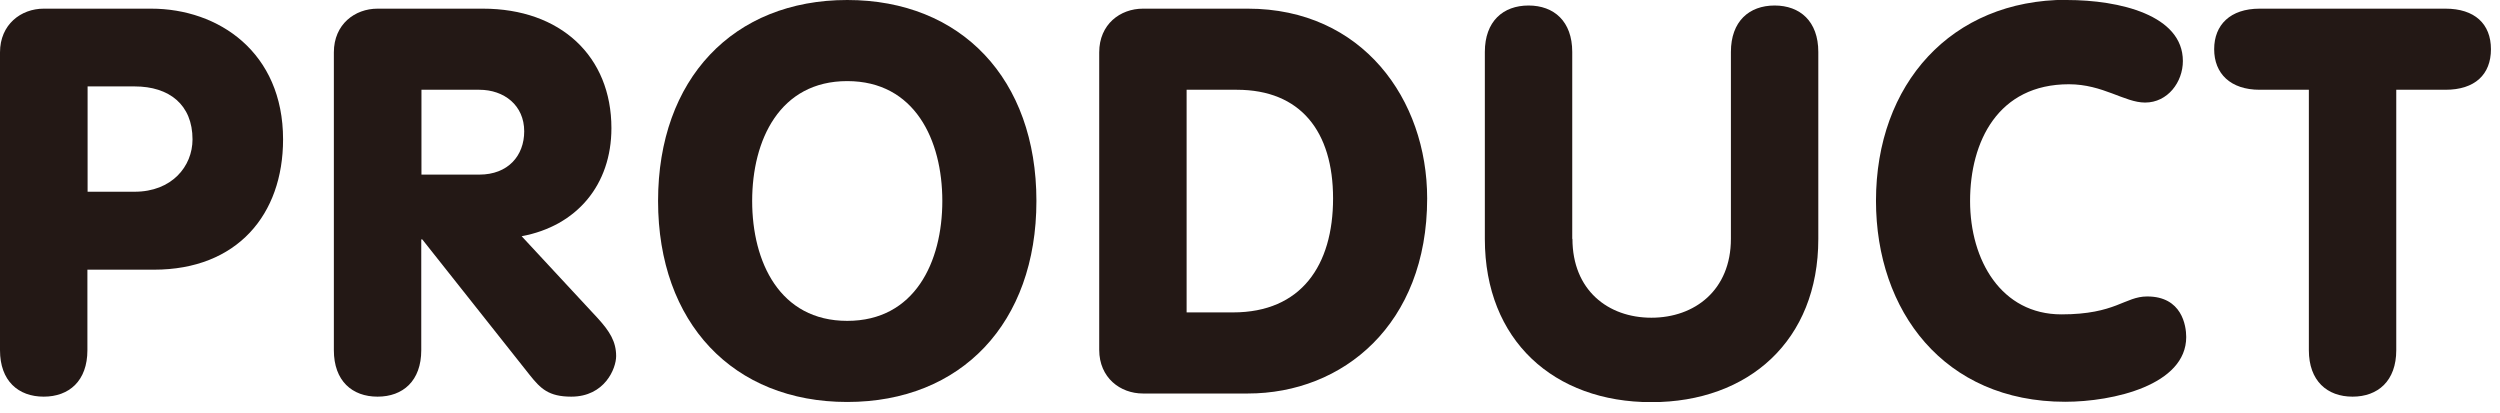 <svg width="127" height="21" viewBox="0 0 127 21" fill="none" xmlns="http://www.w3.org/2000/svg">
<g clip-path="url(#clip0_1275_445)">
<path d="M0 2.66C0 1.24 1.07 0.44 2.22 0.44H7.68C11.11 0.44 14.38 2.66 14.38 7.08C14.38 10.9 12.05 13.7 7.82 13.7H4.44V17.79C4.44 19.35 3.51 20.15 2.22 20.15C0.93 20.15 0 19.35 0 17.79L0 2.66ZM4.45 9.74H6.84C8.73 9.74 9.78 8.45 9.78 7.08C9.78 5.32 8.6 4.39 6.84 4.39H4.45V9.74Z" fill="#231815"/>
<path d="M16.96 2.66C16.96 1.23 18.03 0.44 19.18 0.44H24.53C28.48 0.44 31.06 2.86 31.06 6.51C31.06 9.39 29.3 11.48 26.5 12L30.37 16.17C30.97 16.83 31.3 17.35 31.3 18.09C31.3 18.72 30.72 20.15 29.02 20.15C27.87 20.15 27.46 19.74 26.91 19.05L21.45 12.16H21.4V17.79C21.4 19.35 20.47 20.15 19.18 20.15C17.89 20.15 16.96 19.35 16.96 17.79V2.66ZM21.41 8.87H24.35C25.81 8.87 26.63 7.91 26.63 6.67C26.63 5.35 25.61 4.56 24.35 4.56H21.41V8.87Z" fill="#231815"/>
<path d="M52.65 10.21C52.65 16.41 48.83 20.42 43.04 20.42C37.25 20.42 33.43 16.41 33.43 10.21C33.43 4.01 37.25 0 43.04 0C48.83 0 52.65 4.01 52.65 10.21ZM38.21 10.21C38.21 13.31 39.61 16.3 43.04 16.3C46.47 16.3 47.87 13.31 47.87 10.21C47.87 7.11 46.47 4.12 43.04 4.12C39.61 4.12 38.21 7.11 38.21 10.21Z" fill="#231815"/>
<path d="M55.84 2.66C55.84 1.23 56.91 0.44 58.06 0.44H63.39C69.21 0.44 72.5 5.05 72.5 10.08C72.5 16.48 68.22 19.99 63.39 19.99H58.06C56.91 19.99 55.84 19.19 55.84 17.77V2.66ZM60.28 15.87H62.64C66.1 15.87 67.72 13.48 67.72 10.08C67.72 6.68 66.07 4.56 62.83 4.56H60.28V15.87Z" fill="#231815"/>
<path d="M79.88 12.13C79.88 14.74 81.69 16.14 83.89 16.14C86.09 16.14 87.93 14.74 87.93 12.13V2.64C87.93 1.08 88.86 0.28 90.15 0.28C91.44 0.28 92.37 1.08 92.37 2.64V12.14C92.37 17.3 88.83 20.43 83.89 20.43C78.95 20.43 75.43 17.3 75.43 12.14V2.64C75.43 1.08 76.36 0.28 77.65 0.28C78.94 0.28 79.87 1.08 79.87 2.64V12.14L79.88 12.13Z" fill="#231815"/>
<path d="M104.99 -9.76585e-06C107.68 -9.76585e-06 110.89 0.77 110.89 3.1C110.89 4.17 110.12 5.21 108.97 5.21C107.93 5.21 106.83 4.28 105.1 4.28C101.5 4.28 100.08 7.19 100.08 10.21C100.08 13.23 101.67 15.97 104.72 15.97C107.49 15.97 107.93 15.06 109.08 15.06C110.84 15.06 111.06 16.54 111.06 17.12C111.06 19.56 107.35 20.41 104.91 20.41C98.76 20.41 95.3 15.8 95.3 10.2C95.3 4.27 99.12 -0.01 104.99 -0.01V-9.76585e-06Z" fill="#231815"/>
<path d="M117.29 4.56H114.79C113.31 4.56 112.48 3.74 112.48 2.5C112.48 1.26 113.3 0.44 114.79 0.44H124.23C125.71 0.44 126.54 1.21 126.54 2.5C126.54 3.79 125.72 4.56 124.23 4.56H121.73V17.79C121.73 19.35 120.8 20.15 119.51 20.15C118.22 20.15 117.29 19.35 117.29 17.79V4.56Z" fill="#231815"/>
</g>
<defs>
<clipPath id="clip0_1275_445">
<rect width="126.54" height="20.42" fill="white"/>
</clipPath>
</defs>
</svg>
